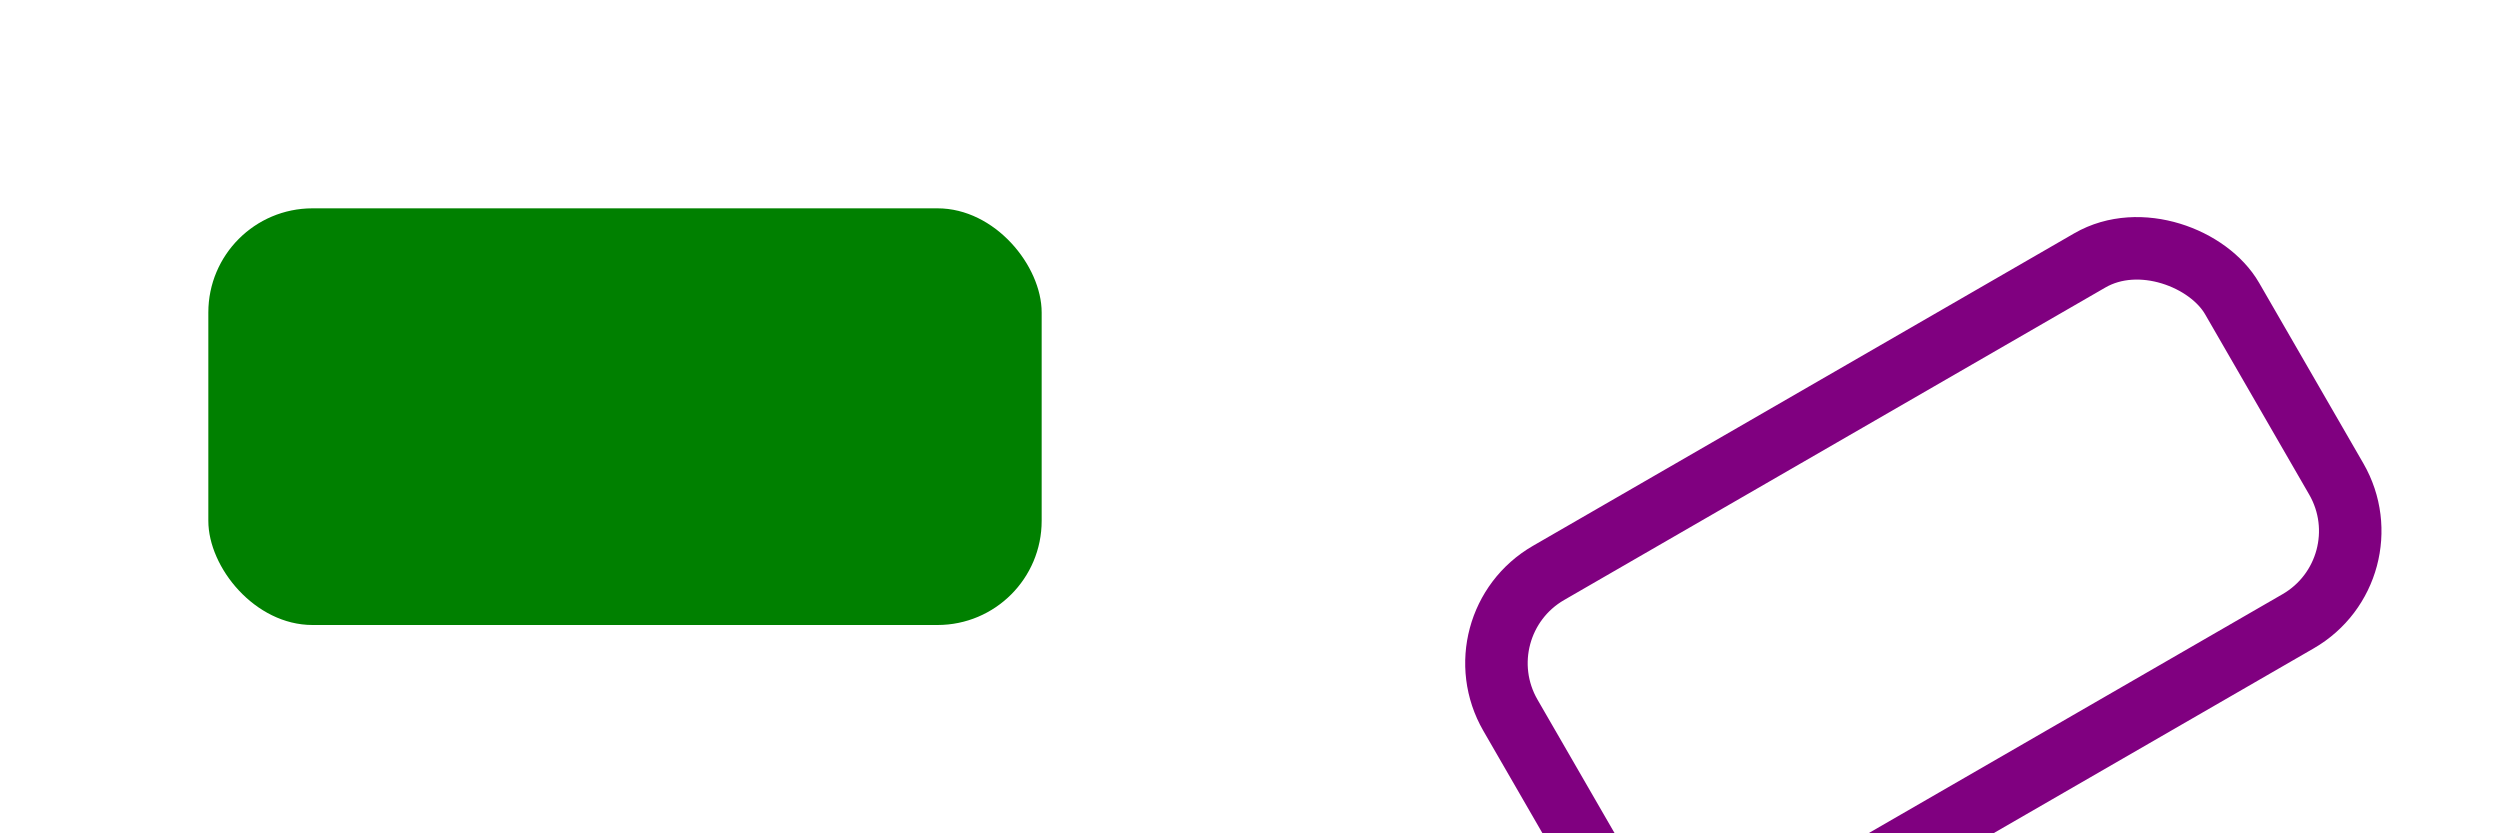 <?xml version="1.0" standalone="no"?>
<!DOCTYPE svg PUBLIC "-//W3C//DTD SVG 20000303 Stylable//EN" 
  "http://www.w3.org/TR/2000/03/WD-SVG-20000303/DTD/svg-20000303-stylable.dtd">
<svg width="12cm" height="4cm" viewBox="0 0 1200 400">
  <desc>Example rect02 - rounded rectangles expressed in user coordinates</desc>

  <rect x="100" y="100" width="400" height="200" rx="50"
        style="fill:green;" />

  <g transform="translate(700 300); rotate(-30)">
    <rect x="0" y="0" width="400" height="200" rx="50"
          style="fill:none; stroke:purple; stroke-width:30" />
  </g>
</svg>
